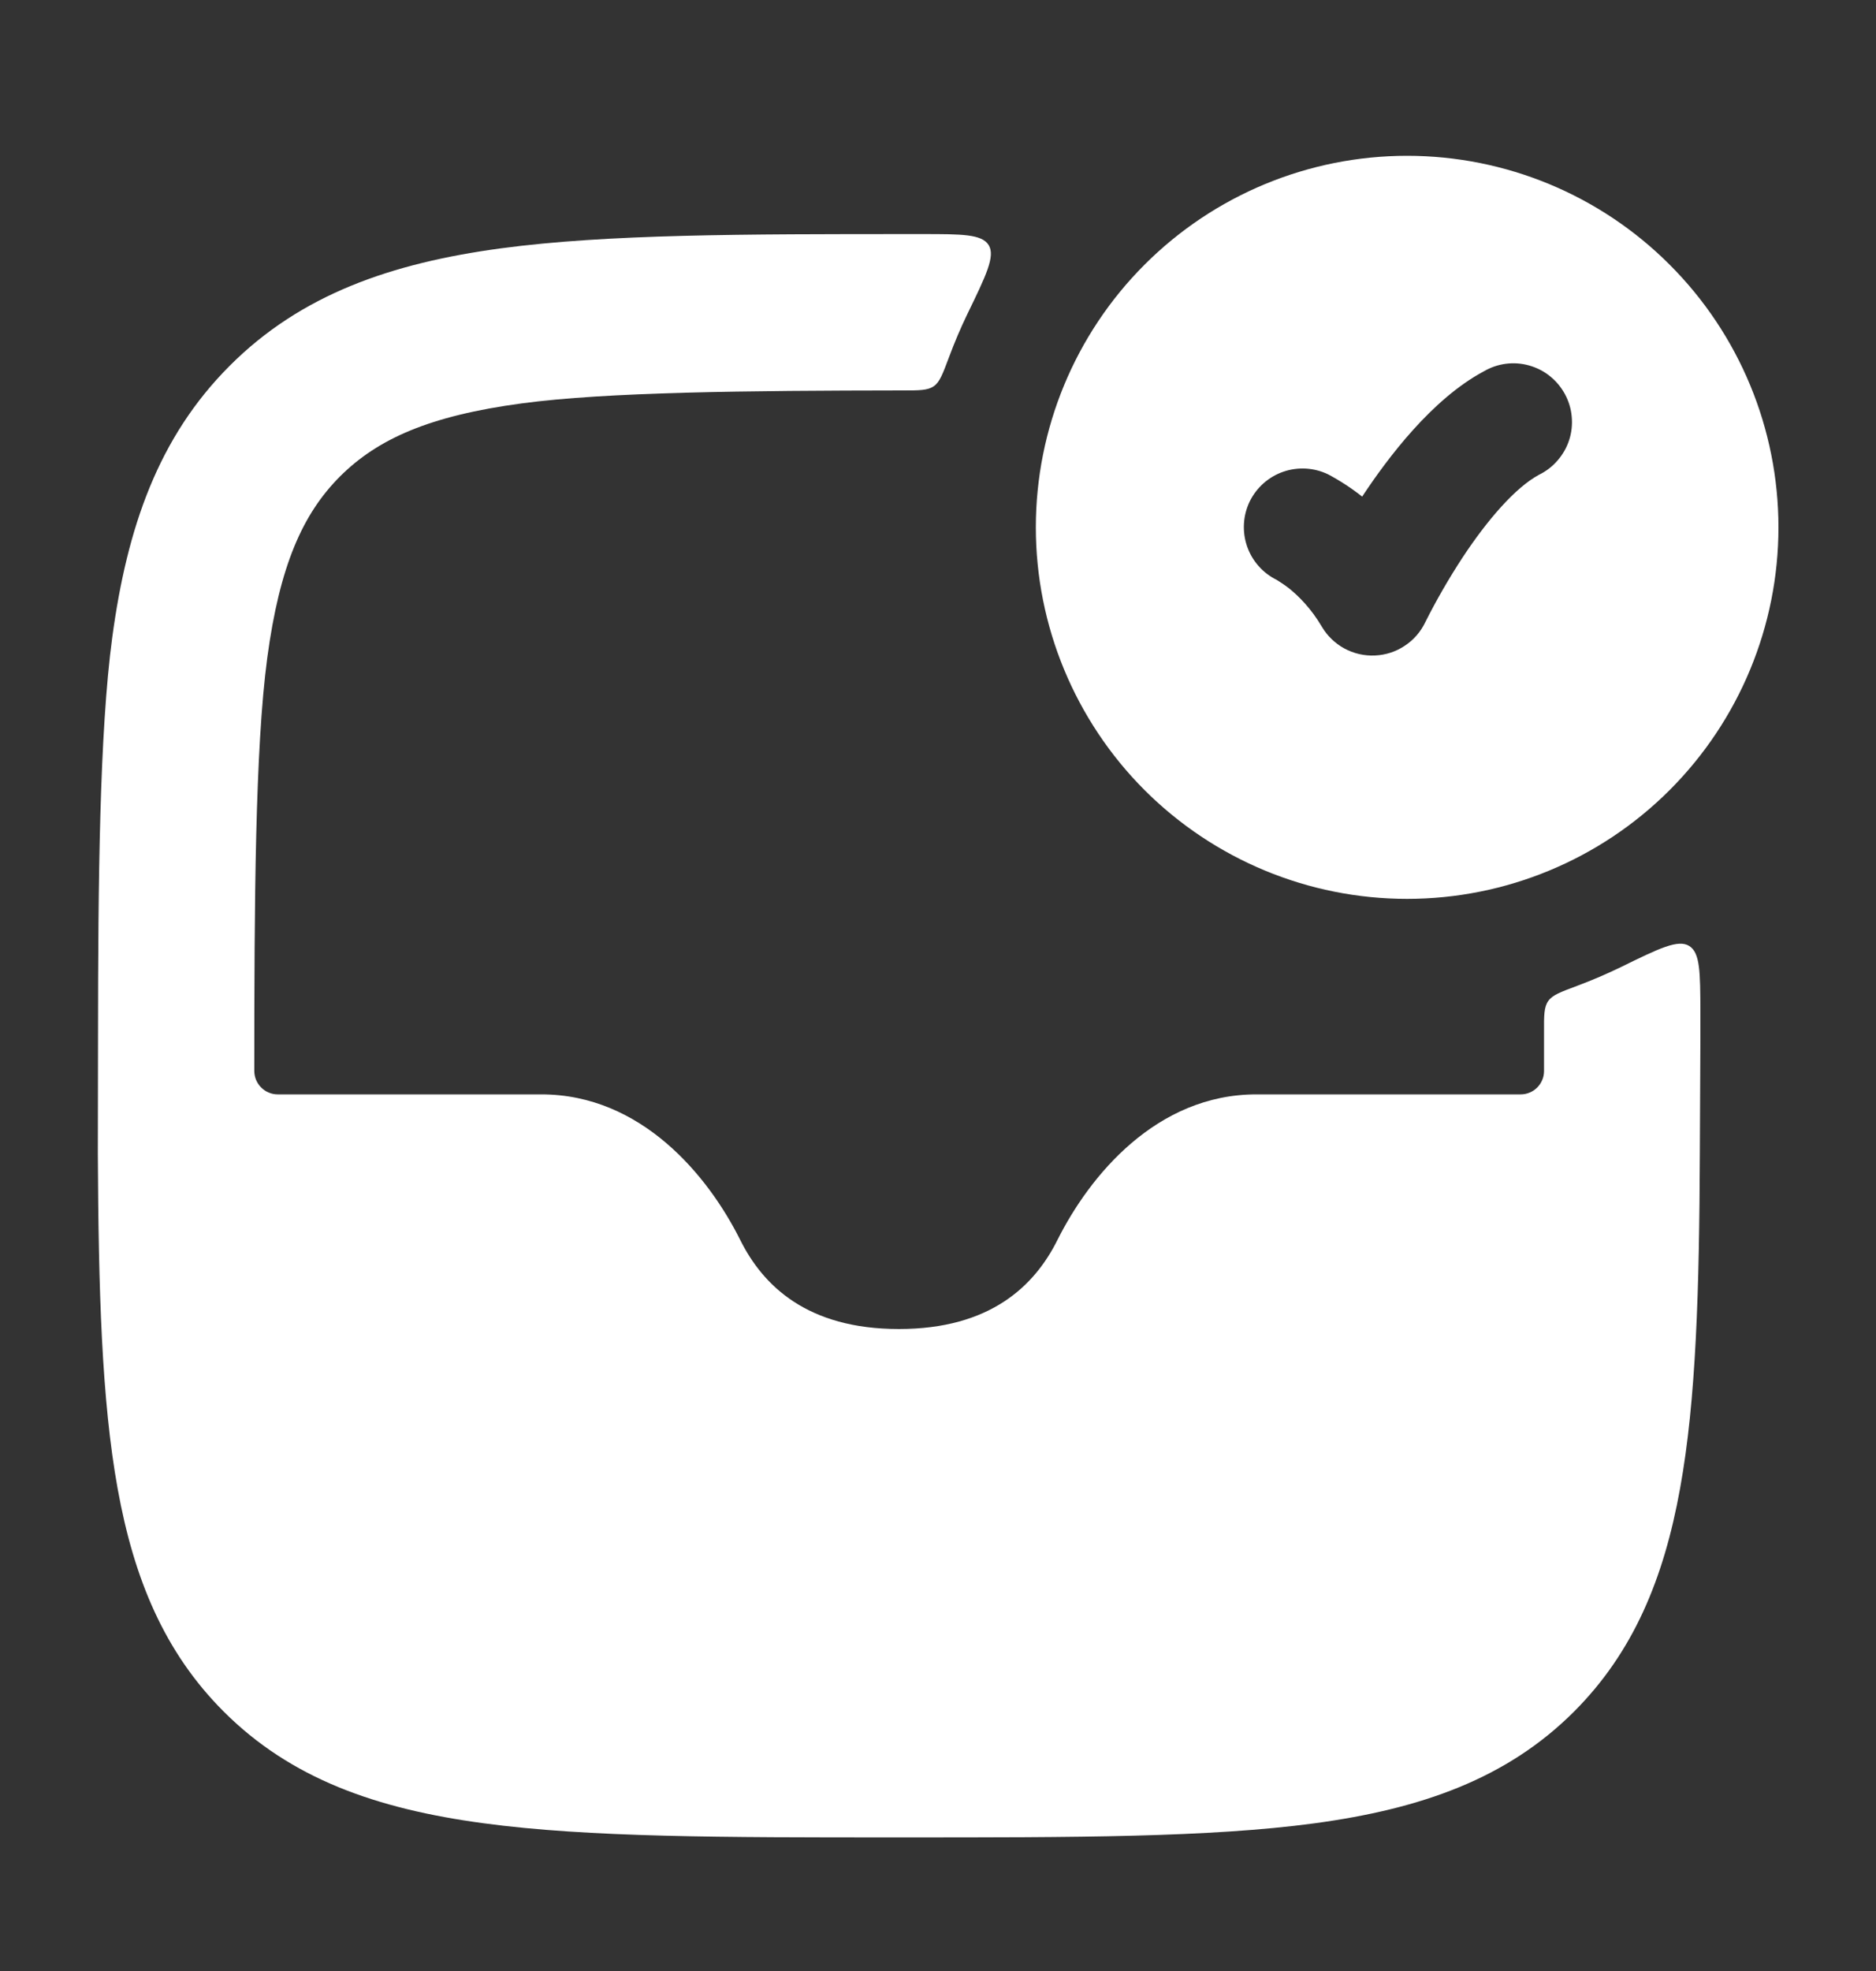 <svg width="20" height="21" viewBox="0 0 20 21" fill="none" xmlns="http://www.w3.org/2000/svg">
<rect x="0" y="0" width="20" height="21" fill="#333333" stroke="none"/>
<path fill-rule="evenodd" clip-rule="evenodd" d="M15.001 1.66C13.951 1.66 12.945 2.077 12.202 2.82C11.46 3.562 11.043 4.569 11.043 5.619C11.043 6.668 11.46 7.675 12.202 8.418C12.945 9.16 13.951 9.577 15.001 9.577C16.051 9.577 17.058 9.16 17.8 8.418C18.543 7.675 18.96 6.668 18.96 5.619C18.96 4.569 18.543 3.562 17.8 2.82C17.058 2.077 16.051 1.66 15.001 1.66ZM16.408 5.058C16.484 5.021 16.551 4.969 16.606 4.905C16.661 4.842 16.703 4.768 16.729 4.688C16.755 4.608 16.764 4.523 16.756 4.439C16.749 4.356 16.724 4.274 16.684 4.2C16.644 4.126 16.59 4.061 16.524 4.008C16.459 3.955 16.383 3.917 16.302 3.894C16.221 3.871 16.136 3.865 16.053 3.876C15.969 3.887 15.889 3.915 15.816 3.958C15.267 4.252 14.798 4.874 14.522 5.291C14.408 5.201 14.287 5.122 14.159 5.054C14.01 4.982 13.838 4.972 13.681 5.026C13.525 5.08 13.396 5.194 13.323 5.343C13.251 5.492 13.241 5.664 13.295 5.821C13.349 5.977 13.463 6.106 13.612 6.179C13.612 6.179 13.699 6.233 13.748 6.273C13.846 6.353 13.978 6.483 14.092 6.677C14.15 6.775 14.233 6.855 14.332 6.909C14.432 6.963 14.544 6.989 14.658 6.984C14.771 6.979 14.881 6.944 14.975 6.881C15.07 6.819 15.146 6.732 15.195 6.629C15.314 6.392 15.447 6.162 15.593 5.939C15.857 5.539 16.155 5.194 16.408 5.058Z" fill="white"/>
<path d="M16.818 10.502C16.639 10.569 16.55 10.601 16.506 10.665C16.46 10.73 16.46 10.819 16.461 10.996V11.41C16.461 11.443 16.455 11.476 16.442 11.506C16.43 11.536 16.411 11.564 16.388 11.587C16.365 11.61 16.337 11.629 16.307 11.641C16.277 11.654 16.244 11.66 16.211 11.66H13.395C12.328 11.66 11.616 12.527 11.273 13.212C11.031 13.697 10.561 14.16 9.583 14.16C8.604 14.16 8.134 13.697 7.892 13.212C7.55 12.527 6.838 11.66 5.77 11.66H2.961C2.928 11.66 2.896 11.654 2.866 11.641C2.835 11.629 2.808 11.61 2.785 11.587C2.761 11.564 2.743 11.536 2.73 11.506C2.718 11.476 2.711 11.443 2.711 11.41C2.711 9.617 2.72 7.976 2.849 7.011C2.981 6.026 3.227 5.474 3.626 5.075C4.026 4.677 4.576 4.43 5.562 4.298C6.466 4.176 7.965 4.162 9.625 4.16C9.801 4.16 9.89 4.16 9.955 4.115C10.019 4.071 10.051 3.982 10.118 3.804C10.176 3.648 10.241 3.495 10.313 3.346C10.513 2.934 10.613 2.729 10.54 2.611C10.466 2.494 10.256 2.494 9.834 2.494H9.733C7.92 2.494 6.474 2.494 5.34 2.646C4.17 2.804 3.208 3.137 2.449 3.897C1.688 4.658 1.355 5.619 1.197 6.789C1.06 7.805 1.046 9.408 1.045 11.035L1.043 12.289C1.05 13.739 1.083 14.914 1.254 15.86C1.428 16.824 1.754 17.605 2.384 18.235C3.099 18.95 4.009 19.272 5.156 19.426C6.275 19.577 7.71 19.577 9.535 19.577H9.63C11.456 19.577 12.89 19.577 14.01 19.427C15.156 19.272 16.067 18.95 16.782 18.235C17.411 17.605 17.737 16.824 17.911 15.86C18.083 14.914 18.116 13.739 18.122 12.289L18.128 11.035V10.777C18.126 10.36 18.126 10.152 18.009 10.079C17.891 10.005 17.688 10.104 17.28 10.304C17.131 10.376 16.976 10.443 16.818 10.502Z" fill="white"/>
</svg>
